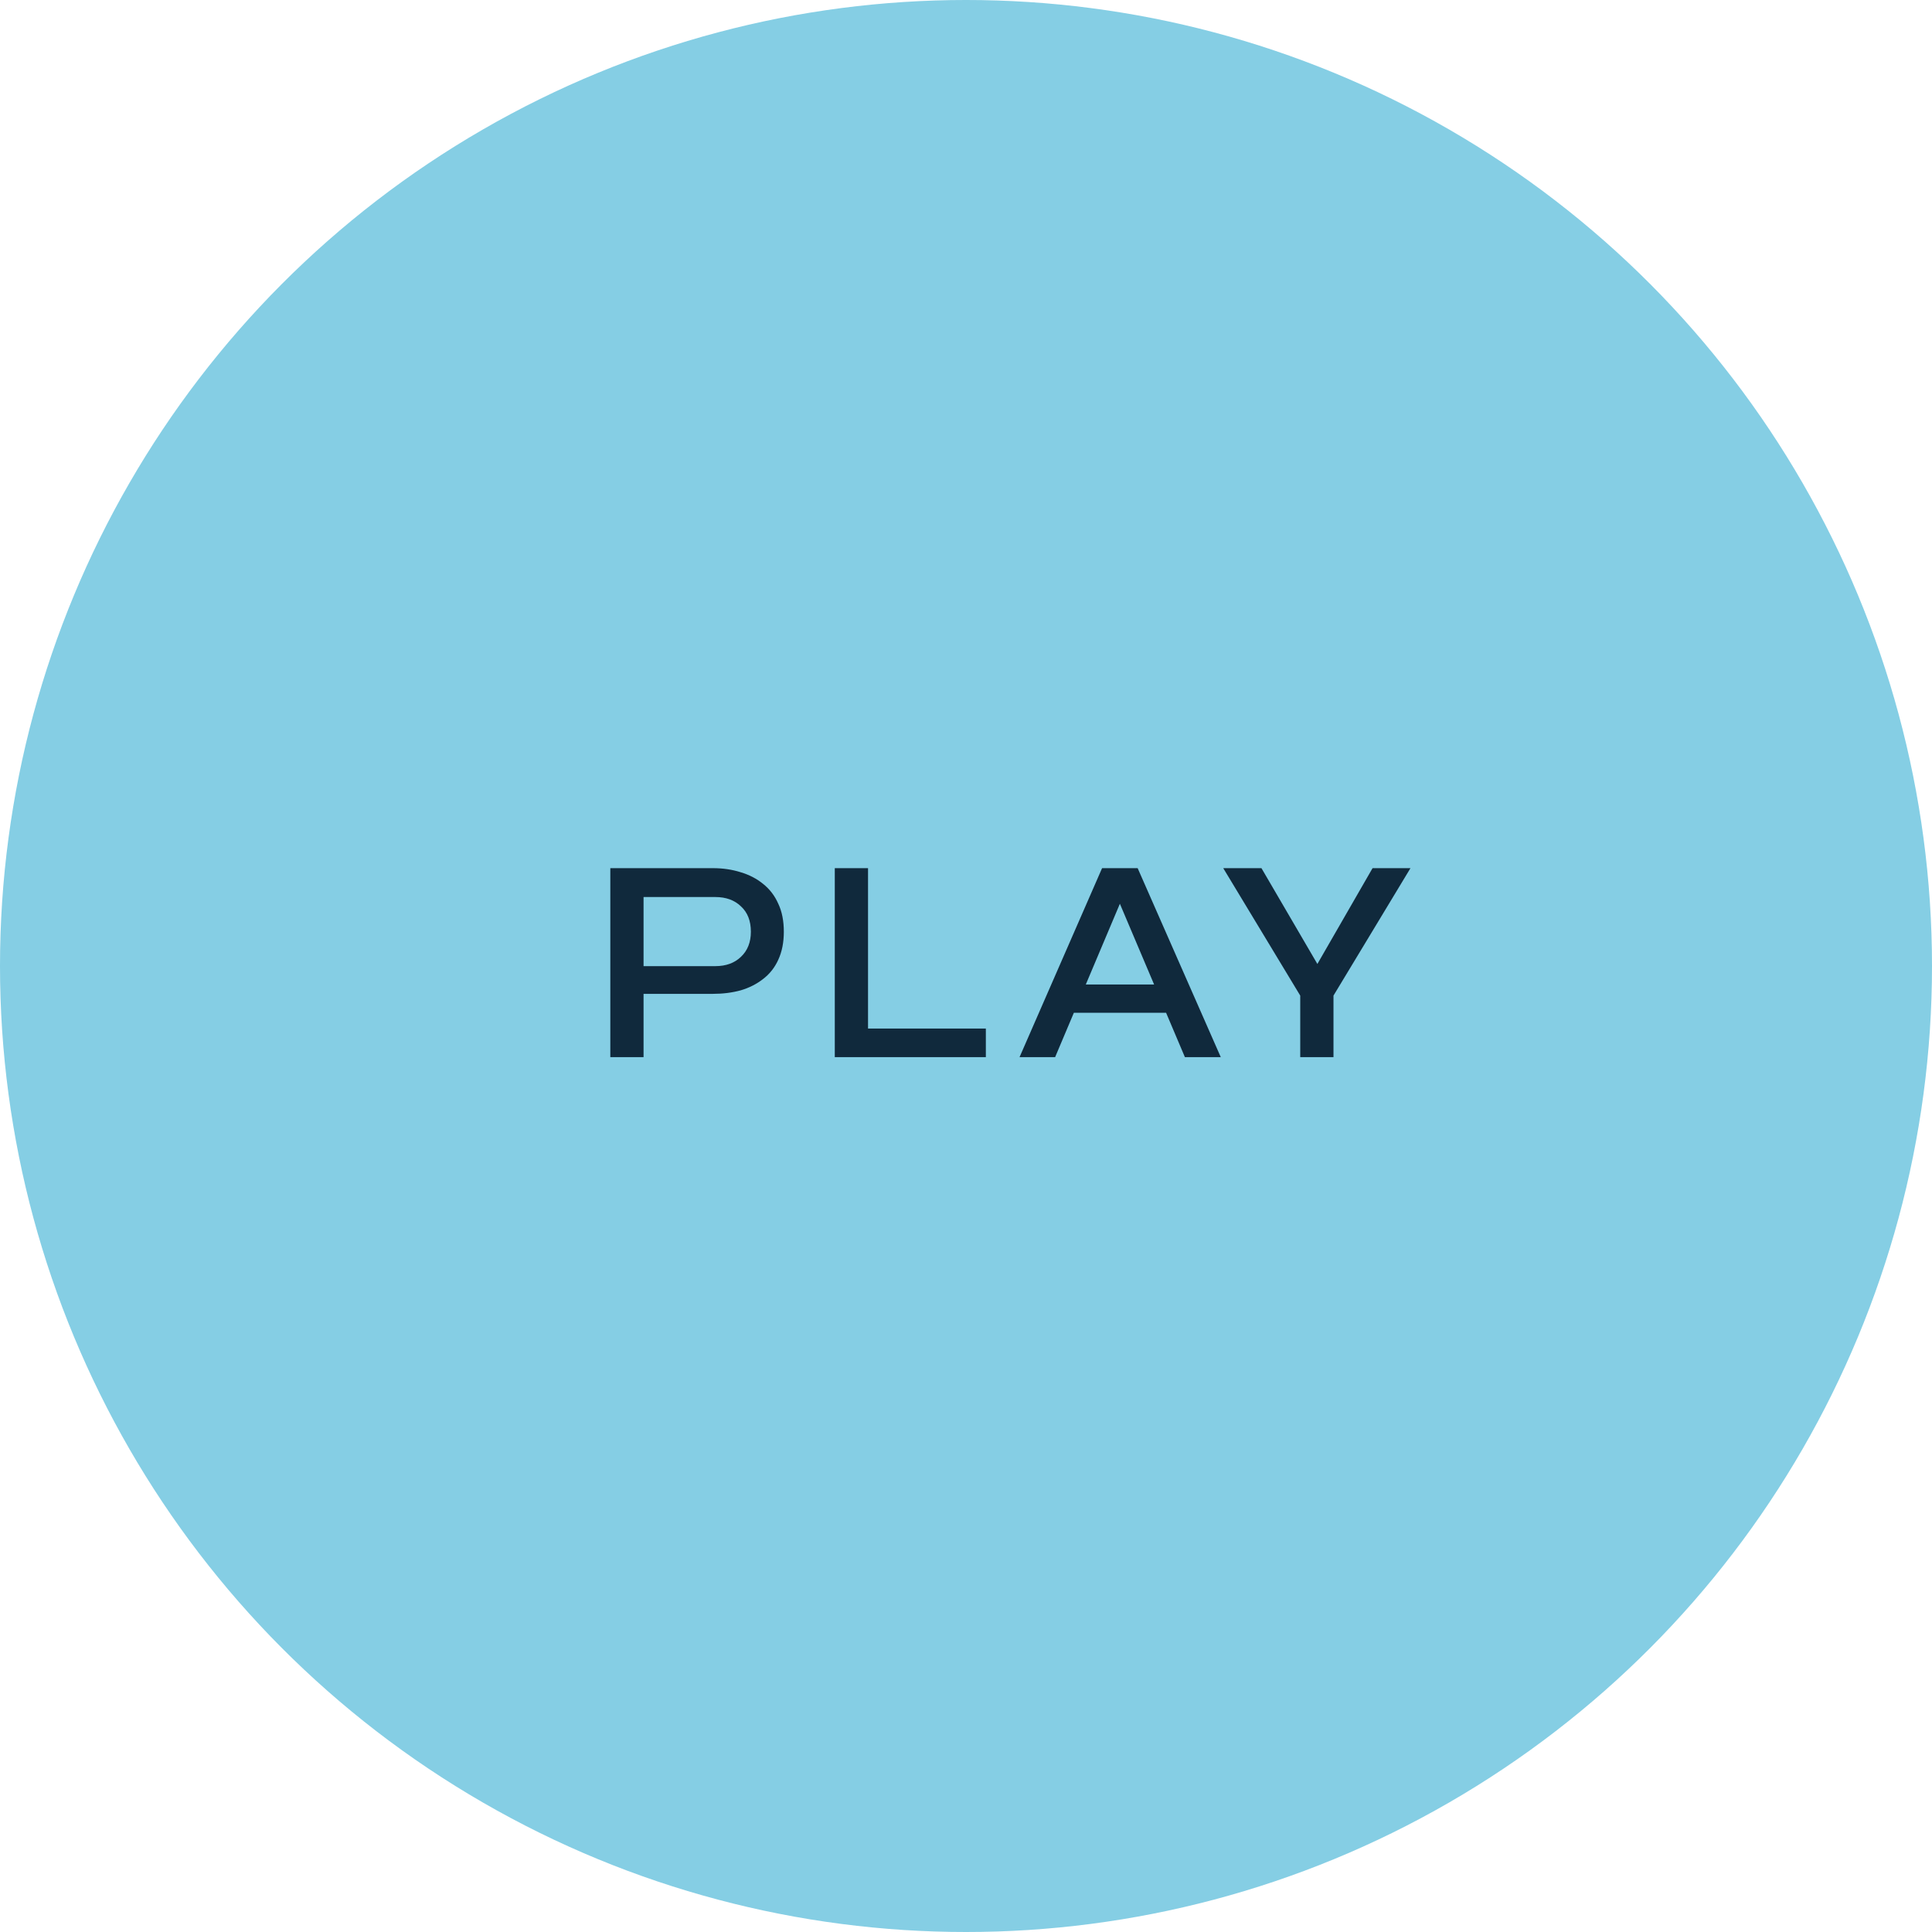 <svg width="106" height="106" viewBox="0 0 106 106" fill="none" xmlns="http://www.w3.org/2000/svg">
<circle cx="53" cy="53" r="53" fill="#85CEE4"/>
<path d="M35.053 54.528V53.008H39.245C39.831 53.008 40.301 52.837 40.653 52.496C41.015 52.155 41.197 51.696 41.197 51.12C41.197 50.523 41.015 50.059 40.653 49.728C40.301 49.387 39.831 49.216 39.245 49.216H35.309V58H33.485V47.632H39.117C39.661 47.632 40.167 47.707 40.637 47.856C41.106 47.995 41.517 48.208 41.869 48.496C42.231 48.784 42.509 49.147 42.701 49.584C42.903 50.011 43.005 50.523 43.005 51.12C43.005 51.707 42.903 52.219 42.701 52.656C42.509 53.083 42.231 53.435 41.869 53.712C41.517 53.989 41.106 54.197 40.637 54.336C40.167 54.464 39.661 54.528 39.117 54.528H35.053ZM47.625 47.632V56.432H54.089V58H45.801V47.632H47.625ZM58.338 55.568V54.016H64.514V55.568H58.338ZM55.938 58L60.466 47.632H62.418L66.978 58H65.01L61.042 48.64H61.842L57.89 58H55.938ZM77.386 47.632L73.162 54.624V58H71.338V54.624L67.114 47.632H69.21L72.778 53.744H71.786L75.306 47.632H77.386Z" fill="#10293C"/>
</svg>
